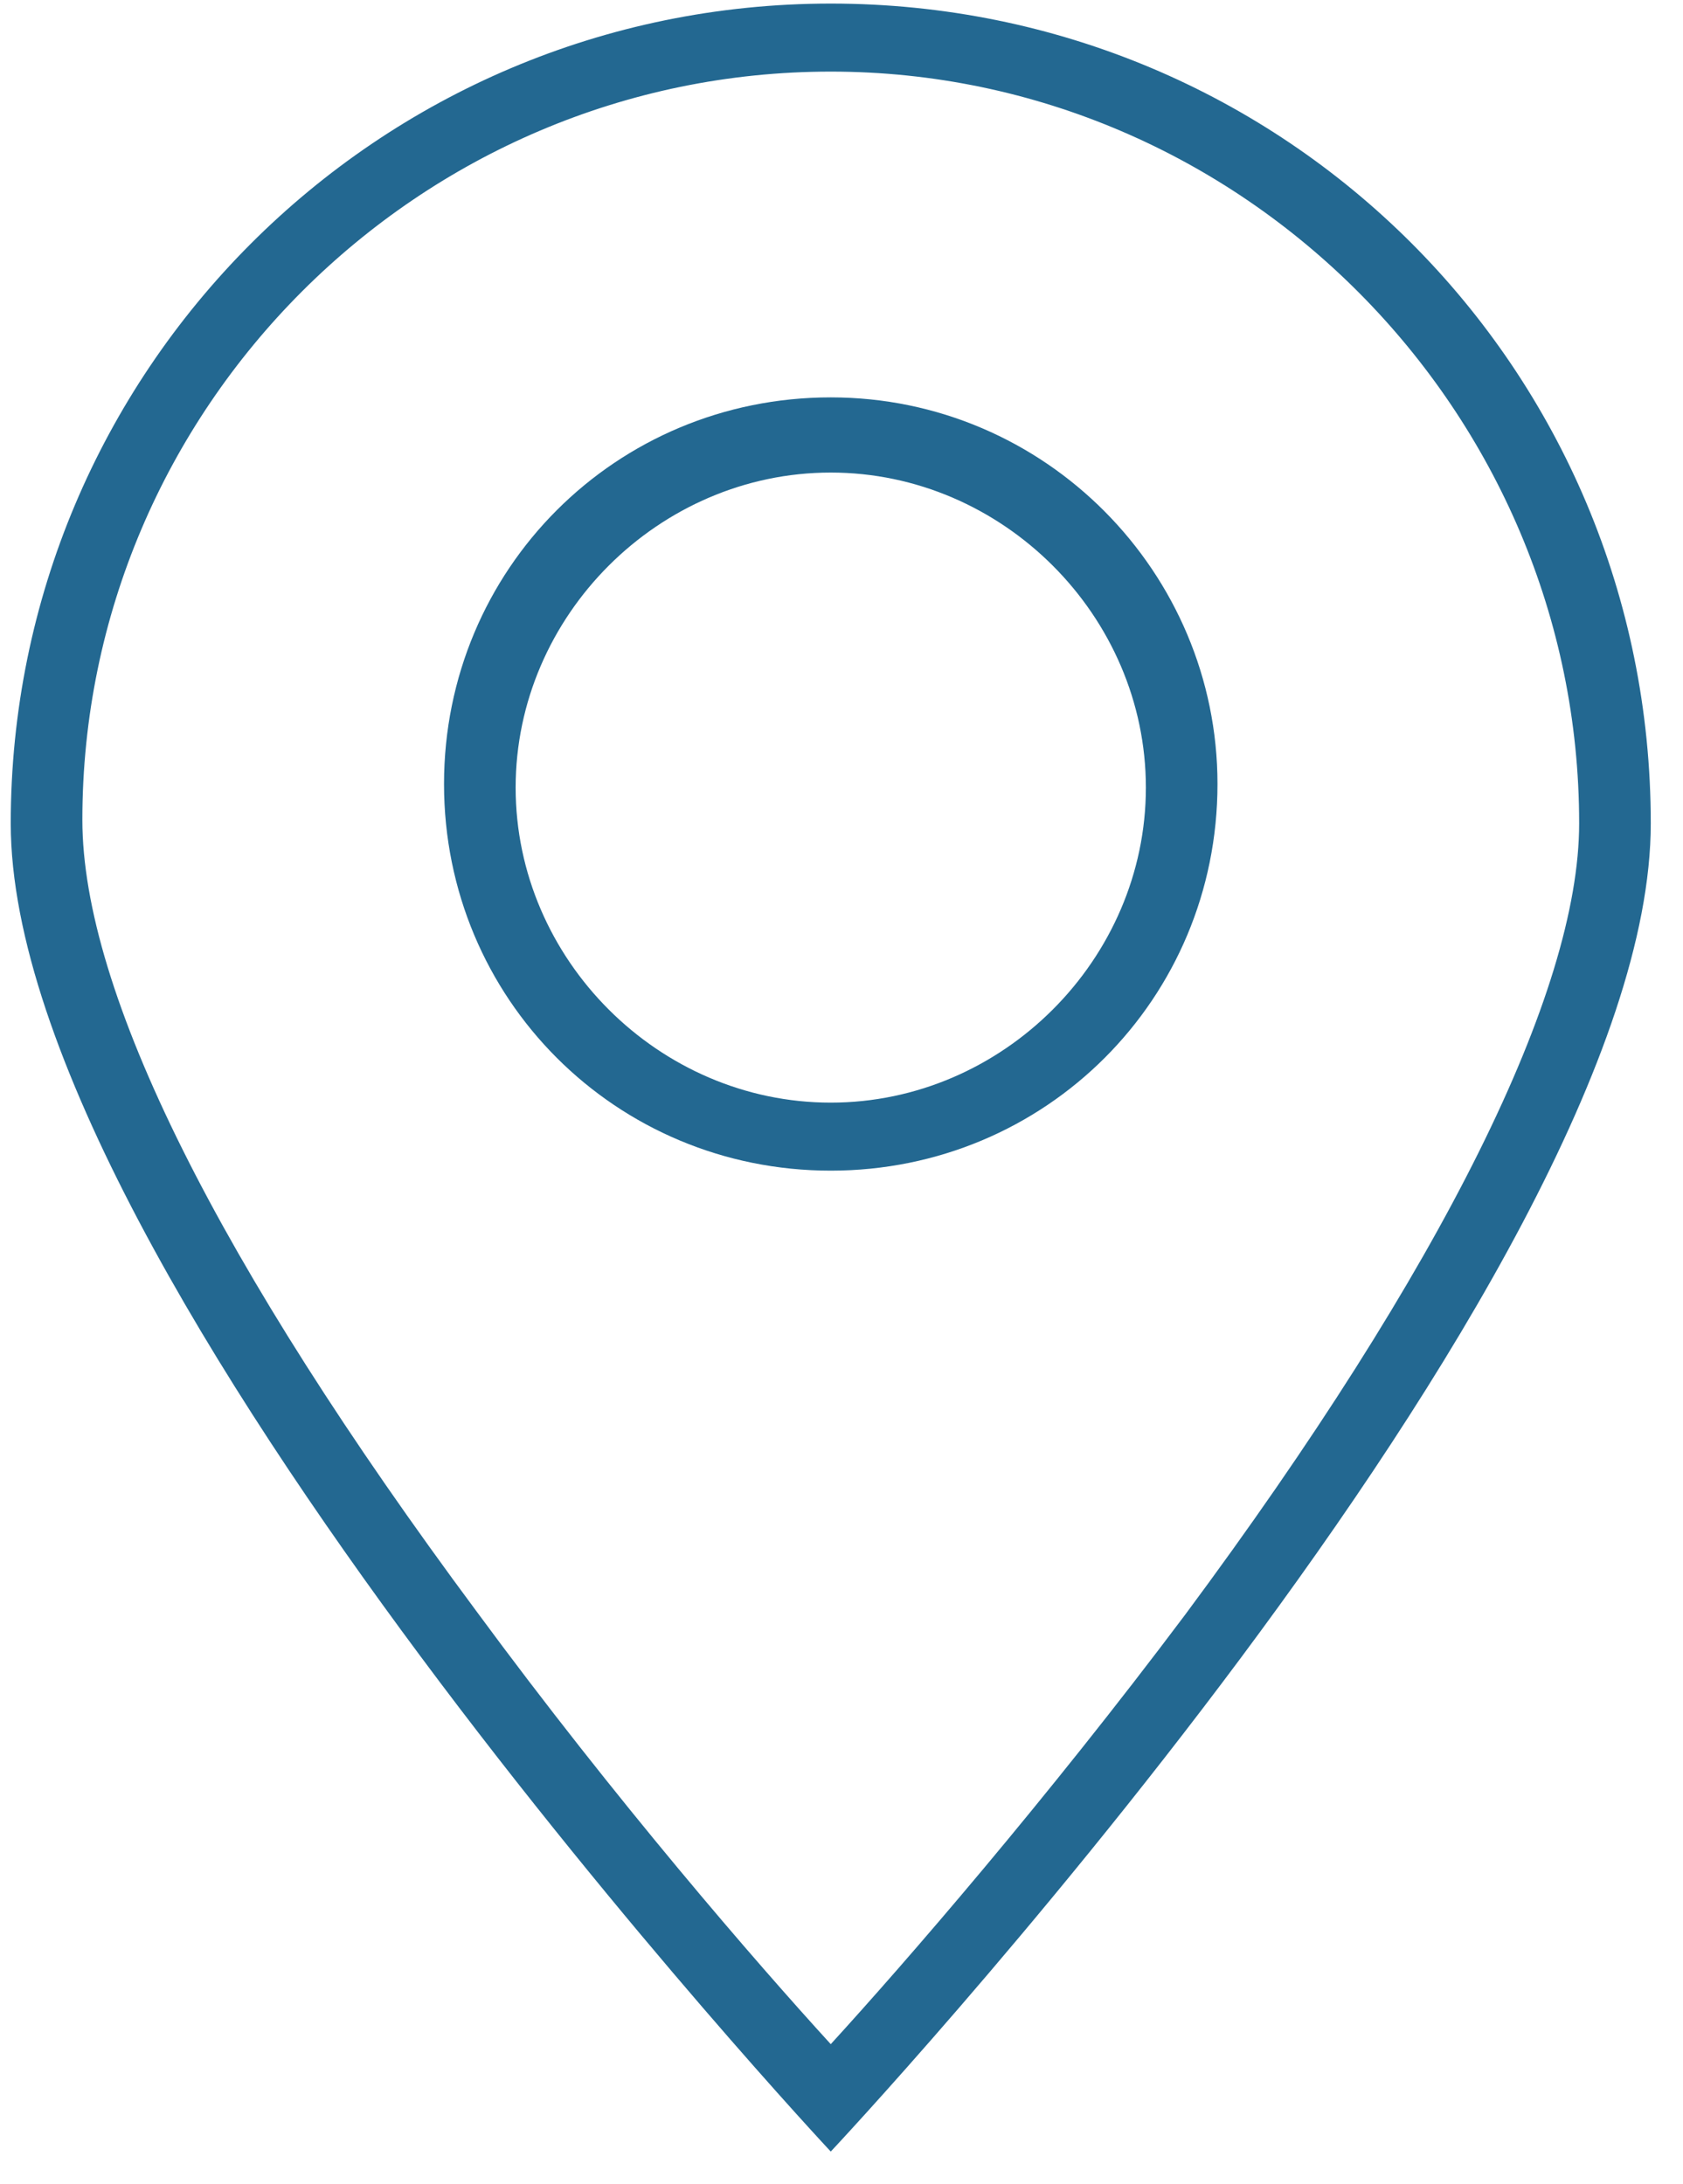 <?xml version="1.0" encoding="UTF-8" standalone="no"?>
<svg width="47px" height="61px" viewBox="0 0 47 61" version="1.1" xmlns="http://www.w3.org/2000/svg" xmlns:xlink="http://www.w3.org/1999/xlink" xmlns:sketch="http://www.bohemiancoding.com/sketch/ns">
    <!-- Generator: Sketch 3.2.2 (9983) - http://www.bohemiancoding.com/sketch -->
    <title>location</title>
    <desc>Created with Sketch.</desc>
    <defs></defs>
    <g id="Page-1" stroke="none" stroke-width="1" fill="none" fill-rule="evenodd" sketch:type="MSPage">
        <g id="location" sketch:type="MSLayerGroup" fill="#236891">
            <g id="Group" sketch:type="MSShapeGroup">
                <path d="M23.2,0.1 C10.5,0.1 0.3,10.4 0.3,23 C0.3,35.6 23.2,60.1 23.2,60.1 C23.2,60.1 46.1,35.7 46.1,23 C46.1,10.3 35.9,0.1 23.2,0.1 L23.2,0.1 Z M23.2,57.1 C21.1,54.8 17.2,50.3 13.3,45 C6.1,35.3 2.3,27.7 2.3,22.9 C2.3,11.4 11.7,2 23.2,2 C34.7,2 44.1,11.5 44.1,23 C44.1,27.7 40.3,35.4 33.1,45.1 C29.2,50.3 25.3,54.8 23.2,57.1 L23.2,57.1 Z" id="Shape"></path>
                <path d="M23.2,11.1 C17.2,11.1 12.4,15.9 12.4,21.9 C12.4,27.9 17.2,32.7 23.2,32.7 C29.2,32.7 34,27.9 34,21.9 C34,16 29.2,11.1 23.2,11.1 L23.2,11.1 Z M29.4,28.2 C27.8,29.8 25.6,30.8 23.2,30.8 C20.8,30.8 18.6,29.8 17,28.2 C15.4,26.6 14.4,24.4 14.4,22 C14.4,19.6 15.4,17.4 17,15.8 C18.6,14.2 20.8,13.2 23.2,13.2 C25.6,13.2 27.8,14.2 29.4,15.8 C31,17.4 32,19.6 32,22 C32,24.4 31,26.6 29.4,28.2 L29.4,28.2 Z" id="Shape"></path>
            </g>
        </g>
    </g>
</svg>
